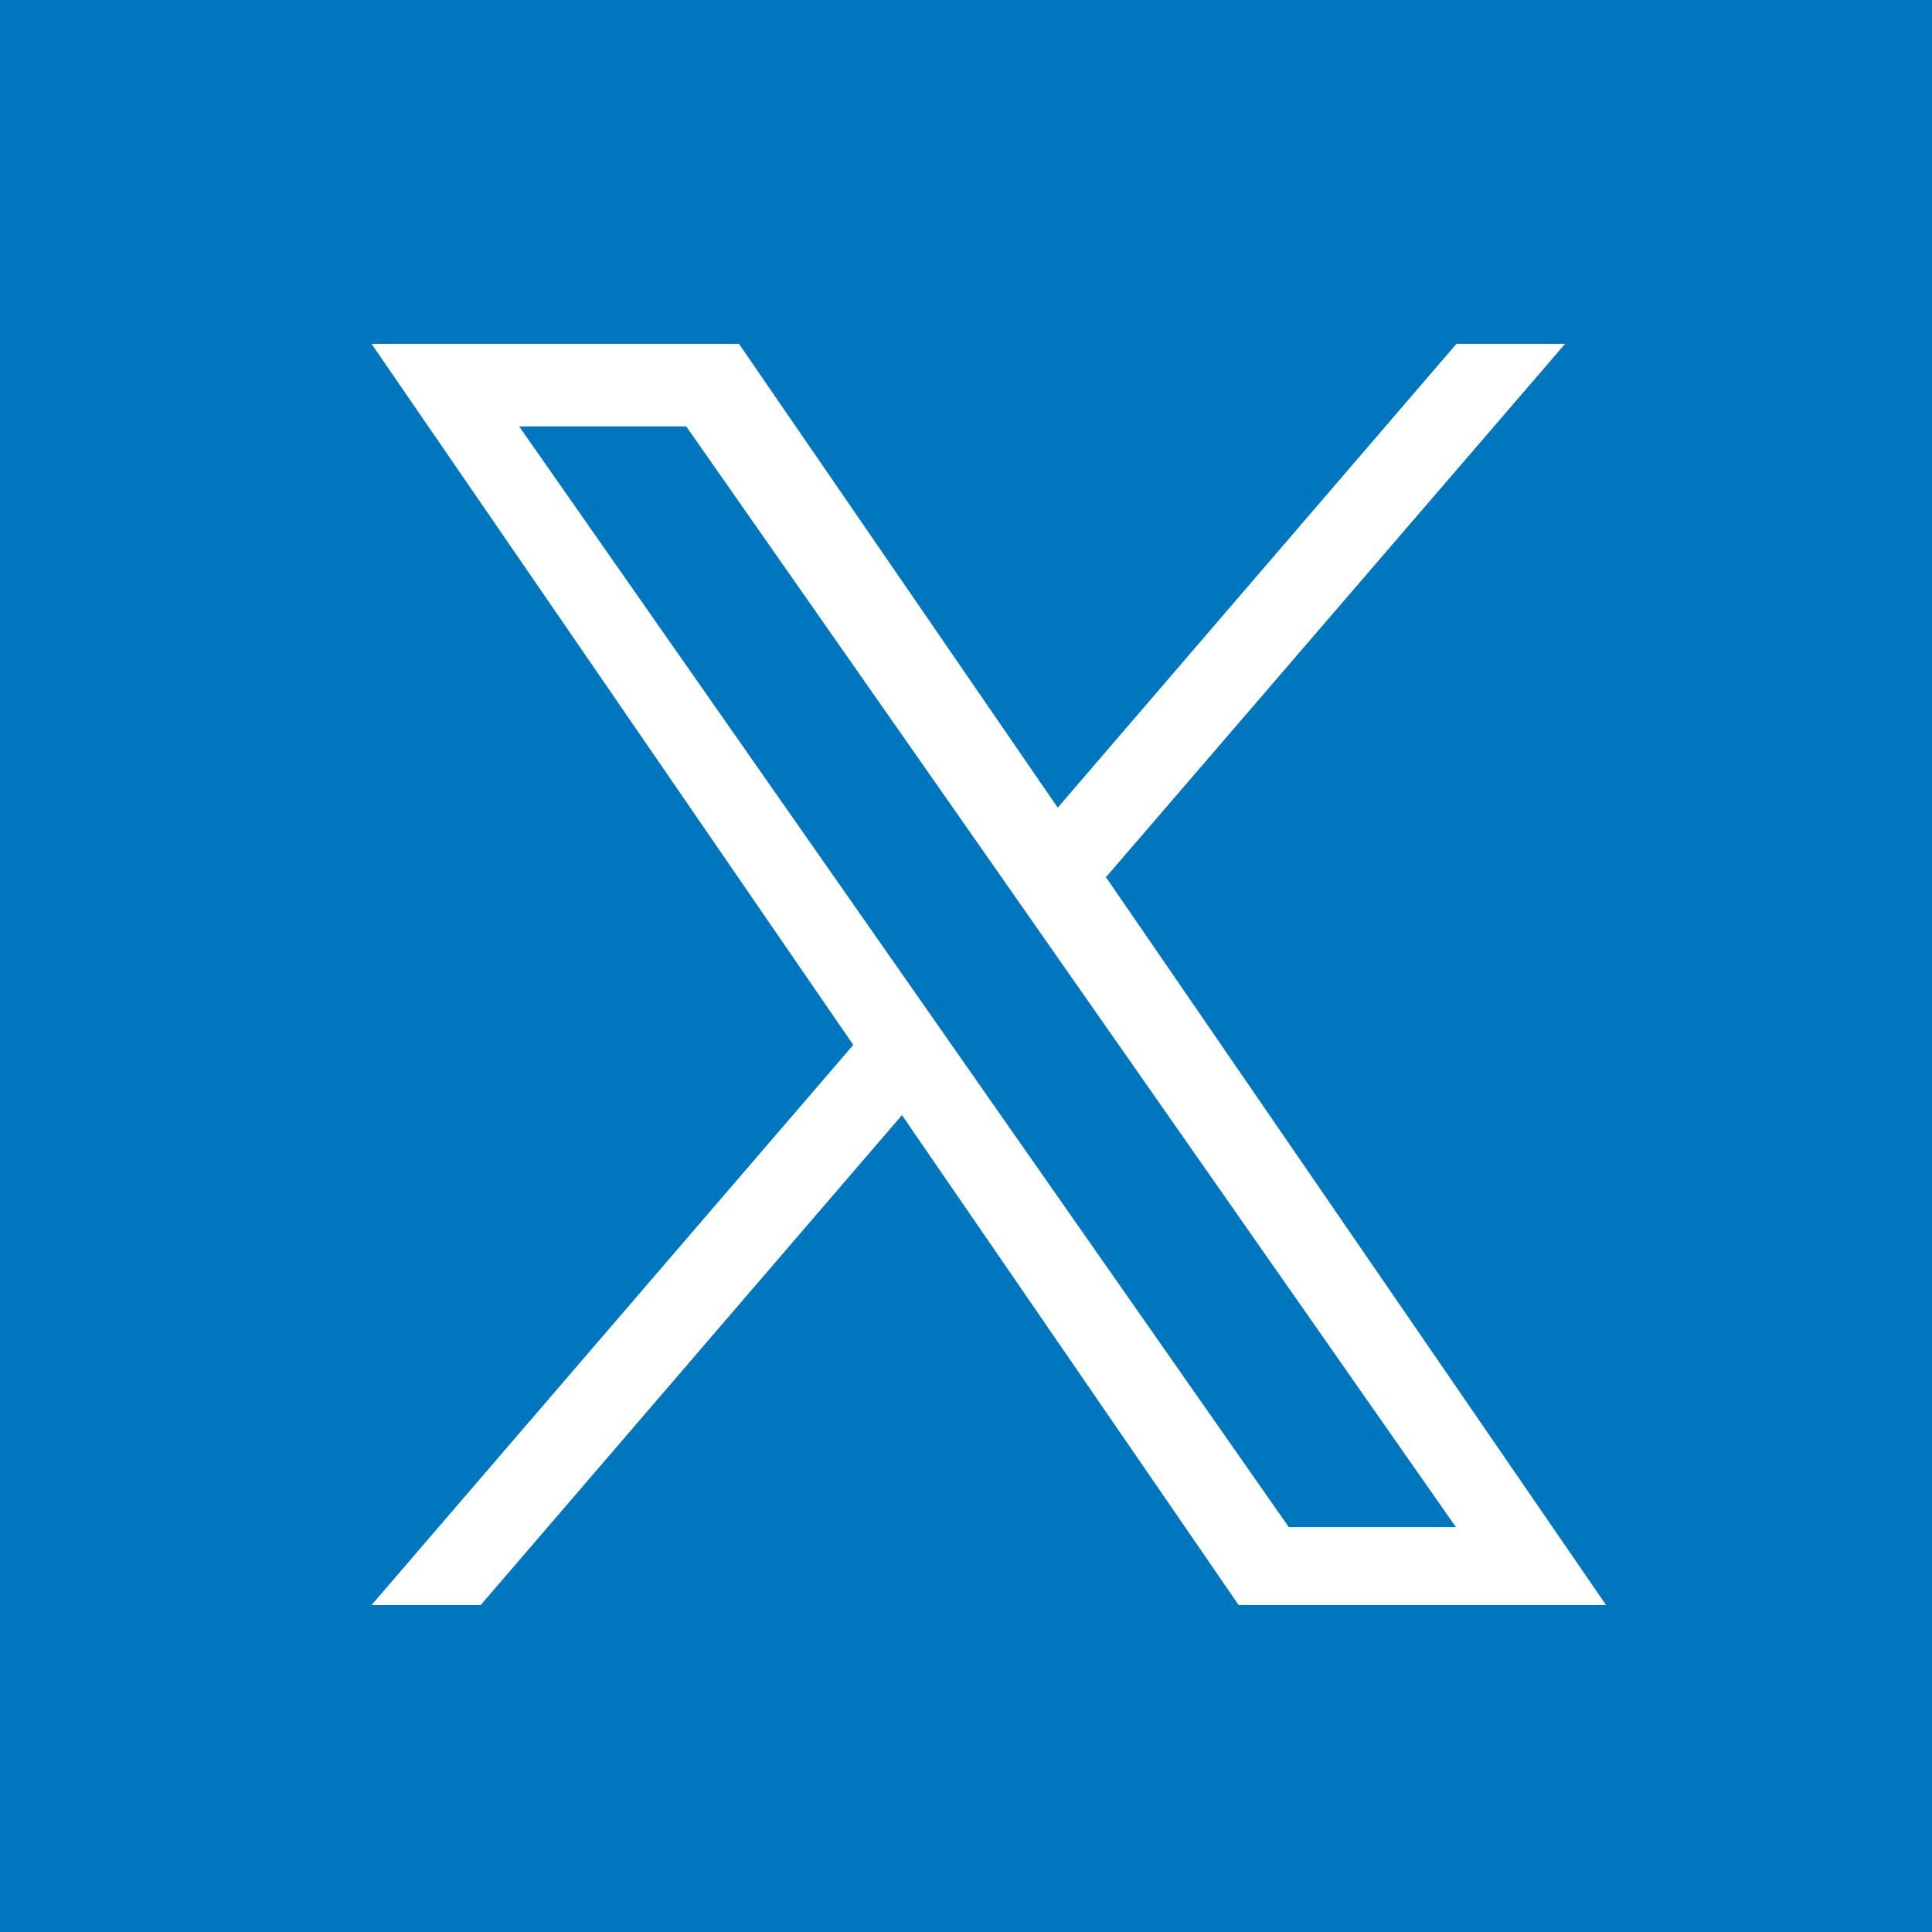 <?xml version="1.0" encoding="UTF-8"?>
<svg xmlns="http://www.w3.org/2000/svg" id="Layer_1" data-name="Layer 1" viewBox="0 0 37.7 37.7" width="37.7" height="37.7" x="0" y="0">
  <defs>
    <style>
      .cls-1 {
        fill: #0076be;
      }

      .cls-2 {
        fill: #fff;
      }
    </style>
  </defs>
  <rect class="cls-1" width="37.7" height="37.7"/>
  <path class="cls-2" d="M18.66,20.52l-.95-1.36-7.58-10.84h3.26l6.12,8.75.95,1.36,7.95,11.37h-3.26l-6.49-9.28ZM21.57,17.13l8.97-10.42h-2.12l-7.78,9.05-6.22-9.05h-7.17l9.4,13.68-9.4,10.93h2.13l8.22-9.56,6.57,9.56h7.17l-9.75-14.19Z"/>
</svg>
